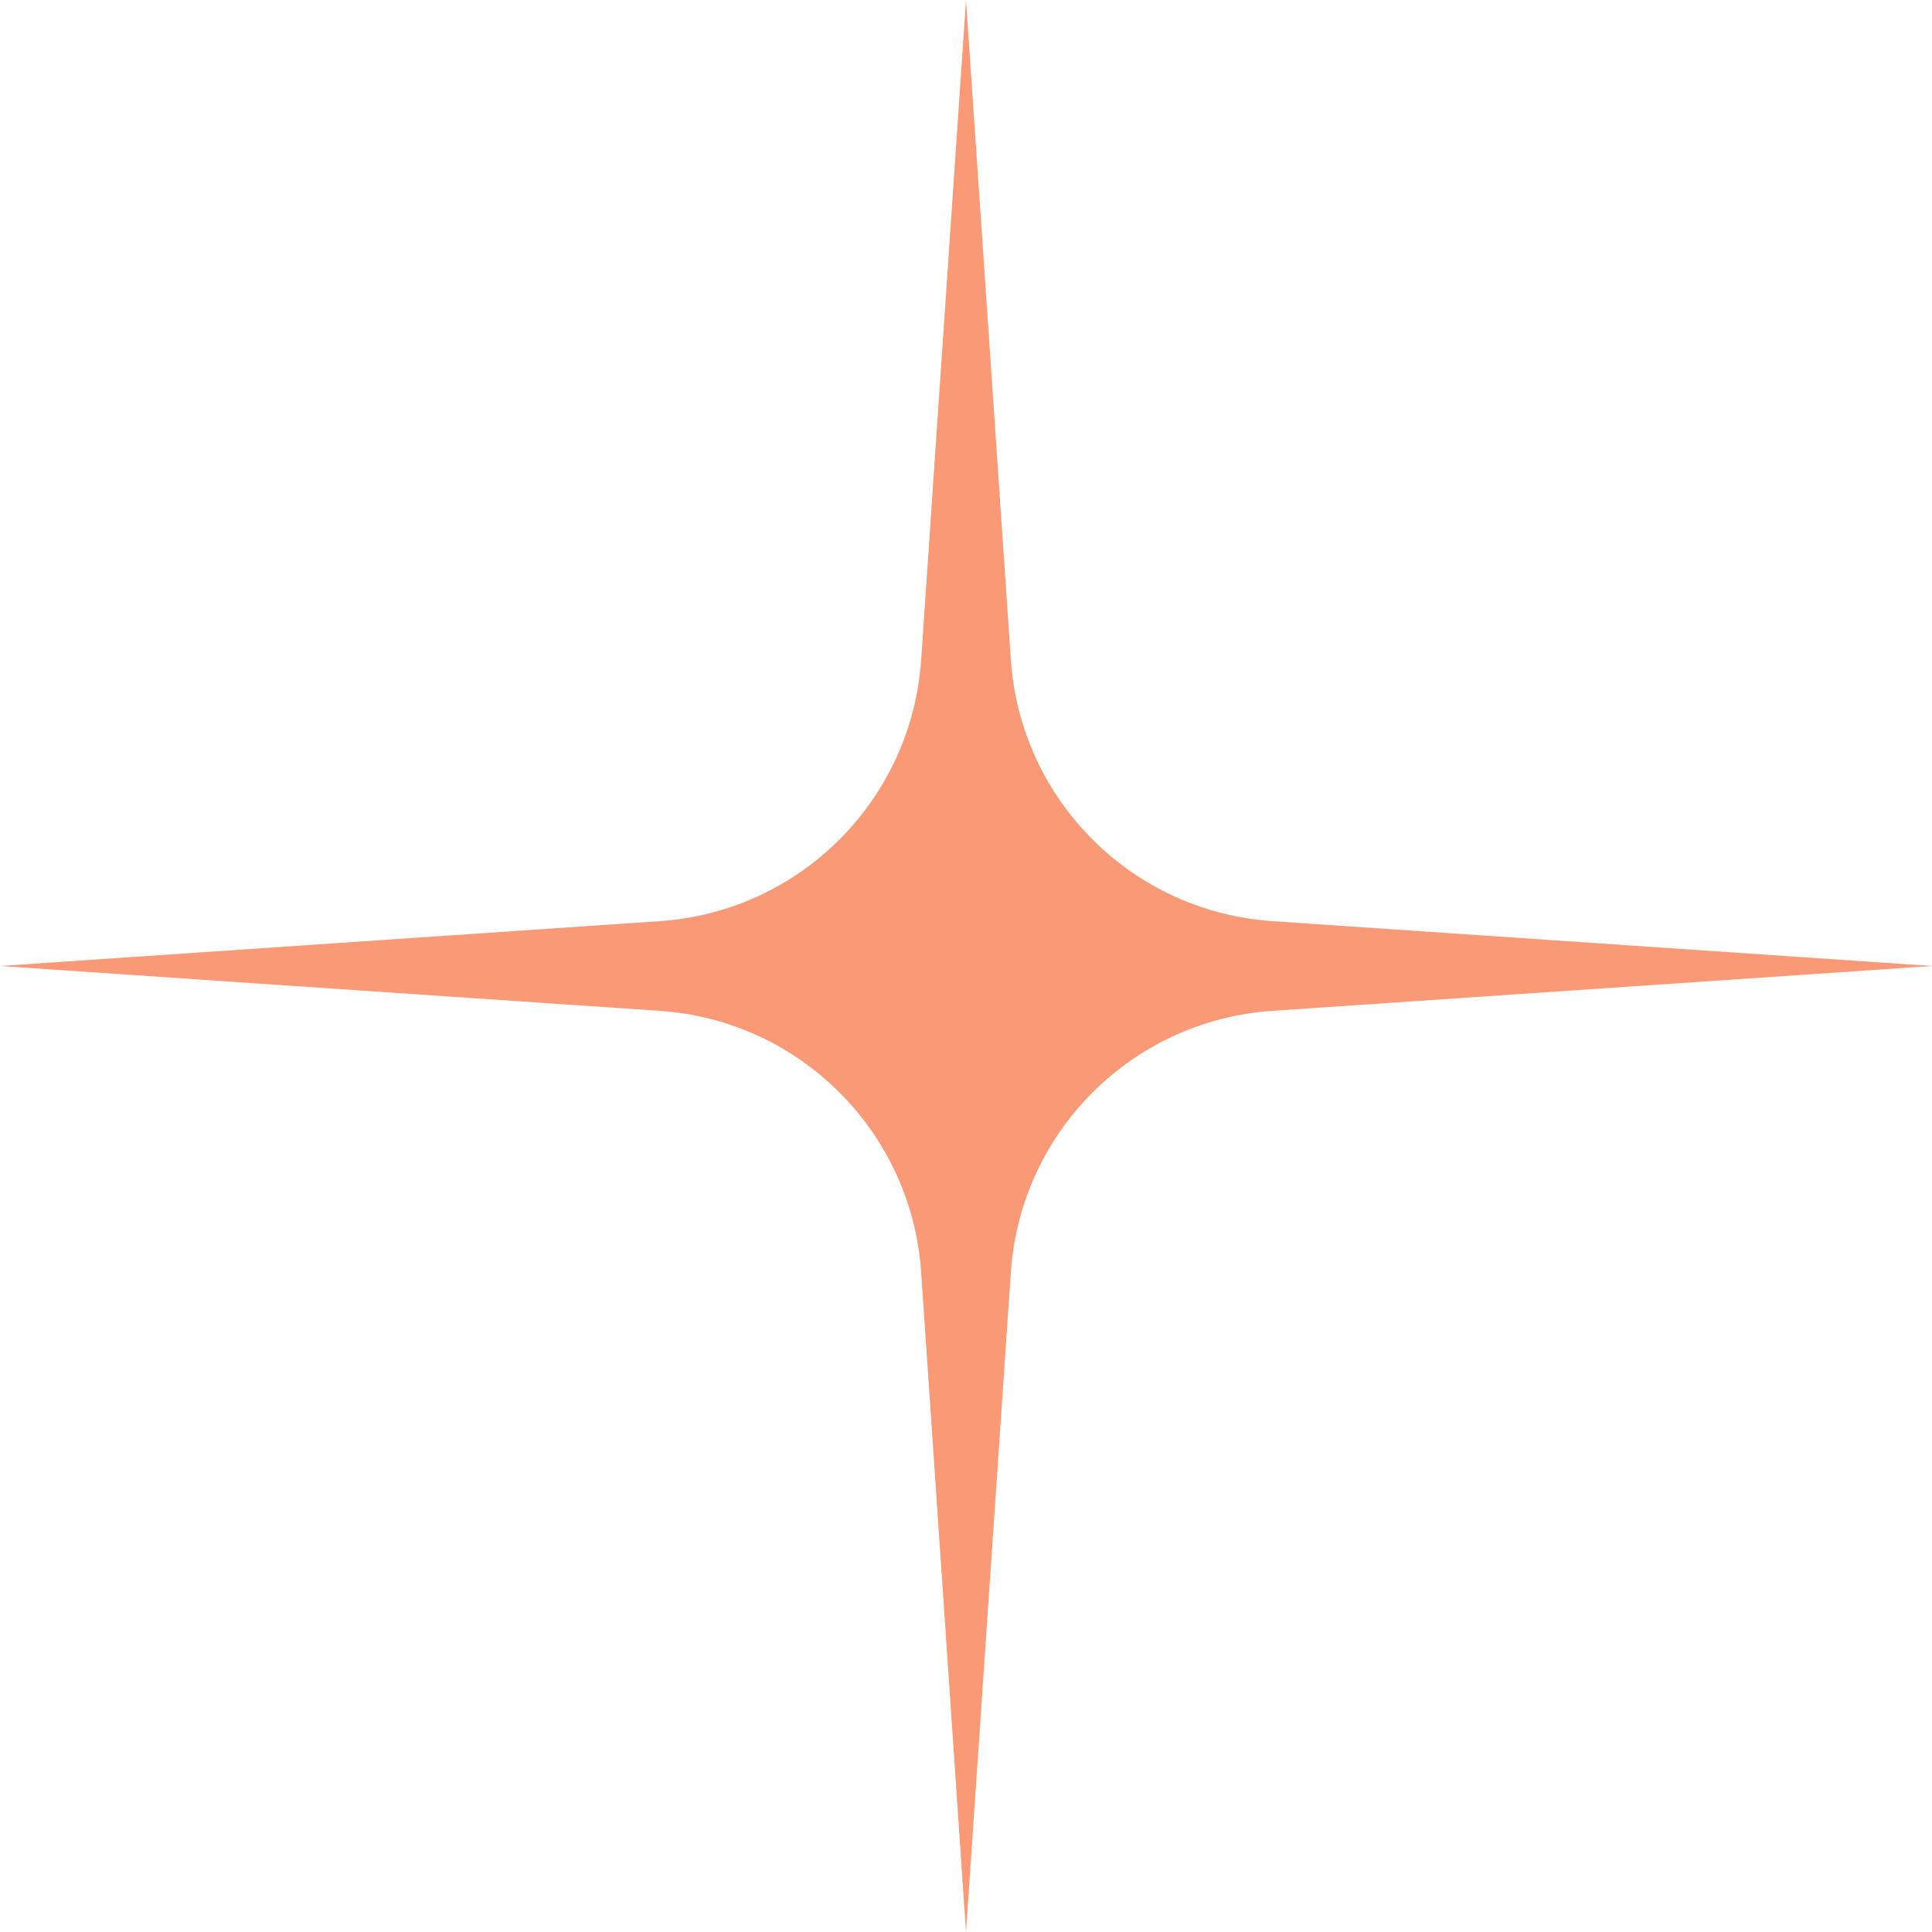 <svg width="55" height="55" viewBox="0 0 55 55" fill="none" xmlns="http://www.w3.org/2000/svg">
<path d="M27.5 0L28.777 18.784C29.048 22.775 32.225 25.952 36.216 26.223L55 27.5L36.216 28.777C32.225 29.048 29.048 32.225 28.777 36.216L27.5 55L26.223 36.216C25.952 32.225 22.775 29.048 18.784 28.777L0 27.5L18.784 26.223C22.775 25.952 25.952 22.775 26.223 18.784L27.5 0Z" fill="#FA9975"/>
</svg>
